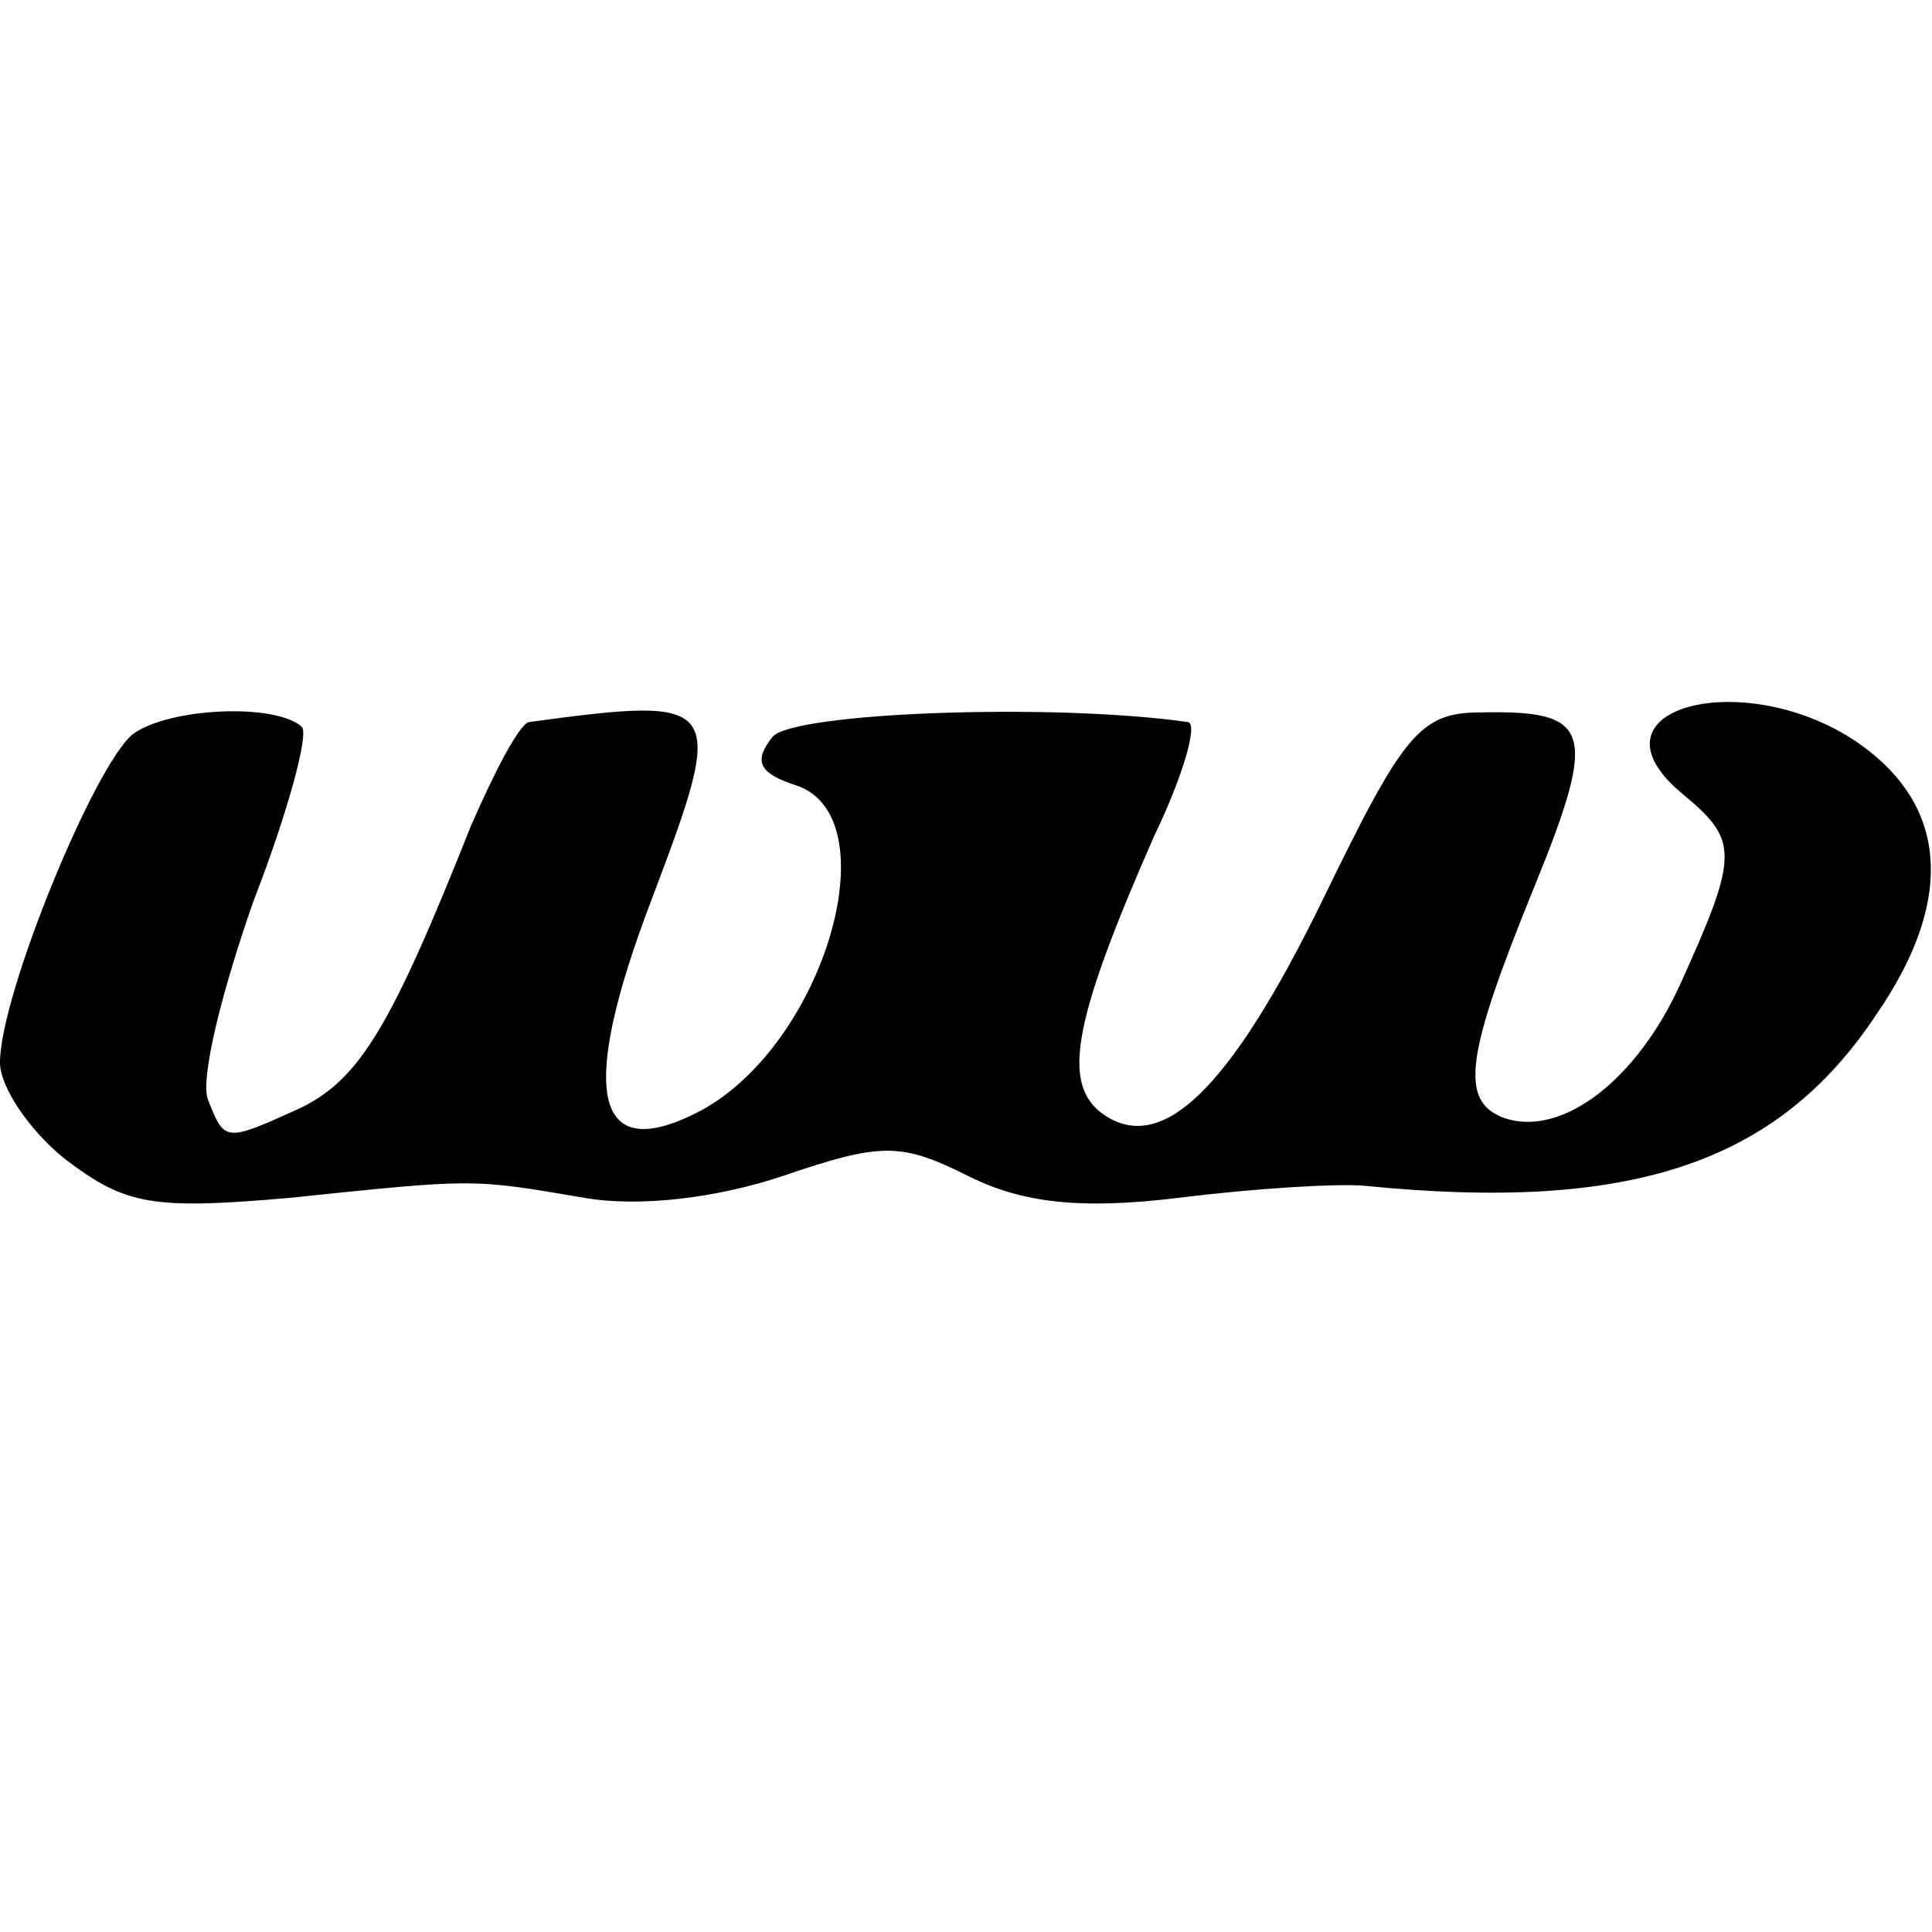 <?xml version="1.0" standalone="no"?>
<!DOCTYPE svg PUBLIC "-//W3C//DTD SVG 20010904//EN"
 "http://www.w3.org/TR/2001/REC-SVG-20010904/DTD/svg10.dtd">
<svg version="1.0" xmlns="http://www.w3.org/2000/svg"
 width="80pt" height="80pt" viewBox="0 0 80 80"
 preserveAspectRatio="xMidYMid meet">
<g transform="translate(0,80) scale(0.1,-0.1)"
fill="#000000" stroke="none">
<path d="M55 496 c-16 -13 -55 -108 -55 -136 0 -10 12 -28 27 -40 25 -19 36
-21 93 -16 77 8 75 8 122 0 23 -4 55 0 82 9 41 14 49 14 77 0 22 -11 46 -14
87 -9 32 4 66 6 77 5 110 -11 171 9 212 71 31 45 30 83 -3 109 -47 37 -122 19
-77 -18 23 -19 23 -25 -1 -78 -18 -40 -49 -64 -73 -56 -19 7 -16 26 12 95 27
66 24 74 -22 73 -25 0 -32 -9 -65 -77 -39 -80 -68 -108 -93 -88 -15 13 -10 39
23 114 12 25 18 46 14 47 -56 8 -163 4 -172 -6 -8 -10 -6 -15 9 -20 40 -12 13
-107 -39 -135 -44 -23 -51 7 -20 88 31 82 30 84 -51 73 -4 -1 -14 -20 -24 -43
-33 -83 -46 -105 -71 -117 -31 -14 -31 -14 -38 4 -3 9 6 45 19 82 14 36 23 69
20 72 -11 10 -55 8 -70 -3z"/>
</g>
</svg>
